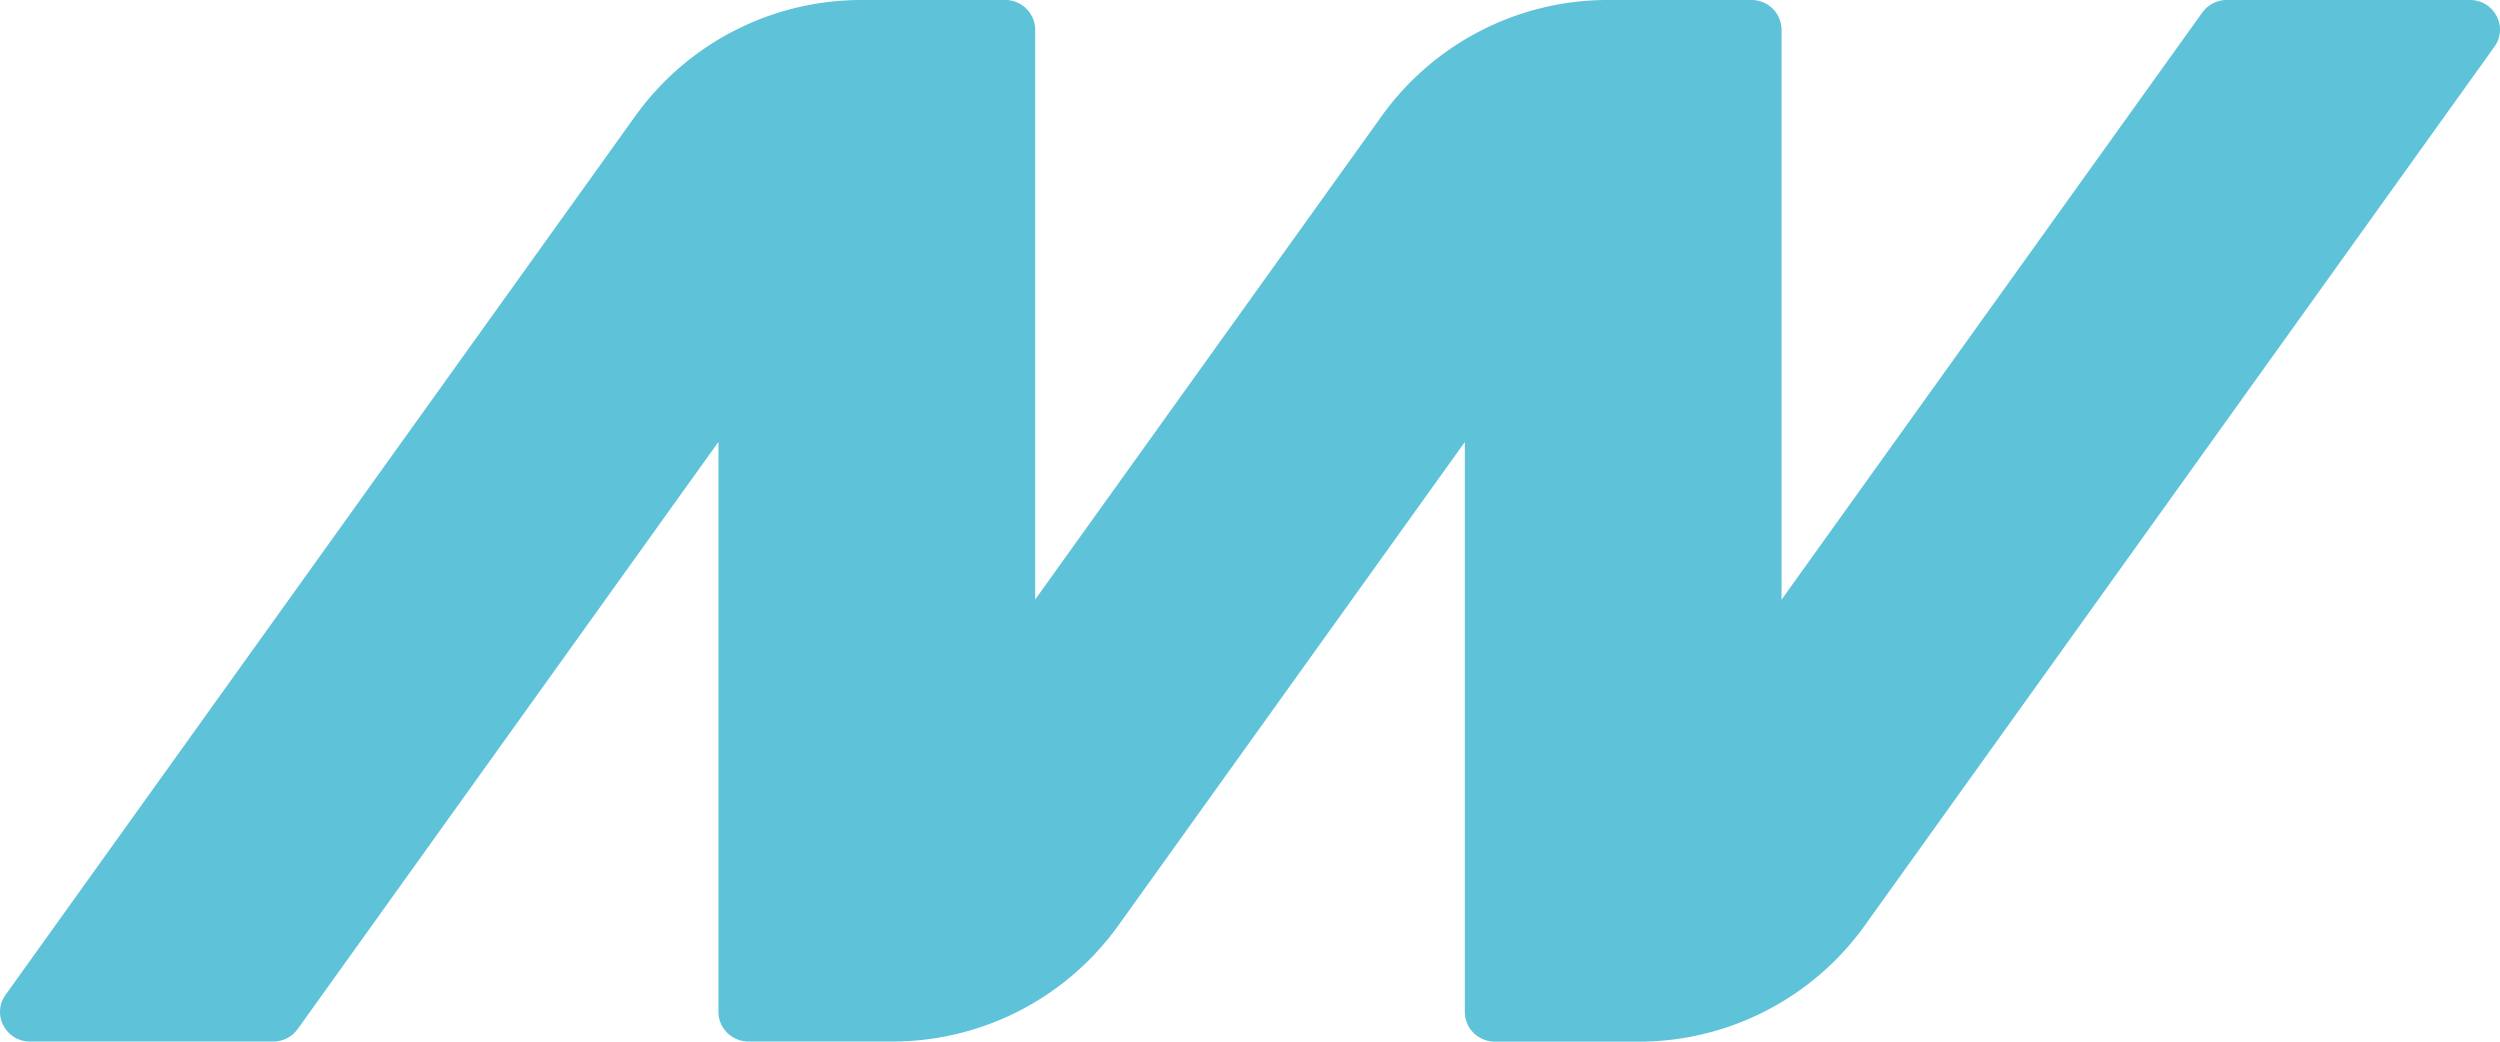 <svg width="60" height="25" fill="none" xmlns="http://www.w3.org/2000/svg"><path d="m52.854.302-10.097 14.09V.712A.718.718 0 0 0 42.034 0h-3.429a6.68 6.68 0 0 0-5.435 2.772l-8.326 11.617V.711A.718.718 0 0 0 24.12 0h-3.429a6.68 6.68 0 0 0-5.435 2.772L.133 23.877c-.337.47.006 1.12.59 1.12h5.833a.726.726 0 0 0 .59-.302l10.097-14.09v13.681c0 .392.325.711.723.711h3.429a6.68 6.68 0 0 0 5.435-2.772l8.326-11.617v13.68c0 .393.325.712.723.712h3.429a6.68 6.68 0 0 0 5.435-2.772L59.867 1.12c.337-.47-.005-1.12-.59-1.12h-5.833a.726.726 0 0 0-.59.302Z" fill="#5EC2D9"/></svg>